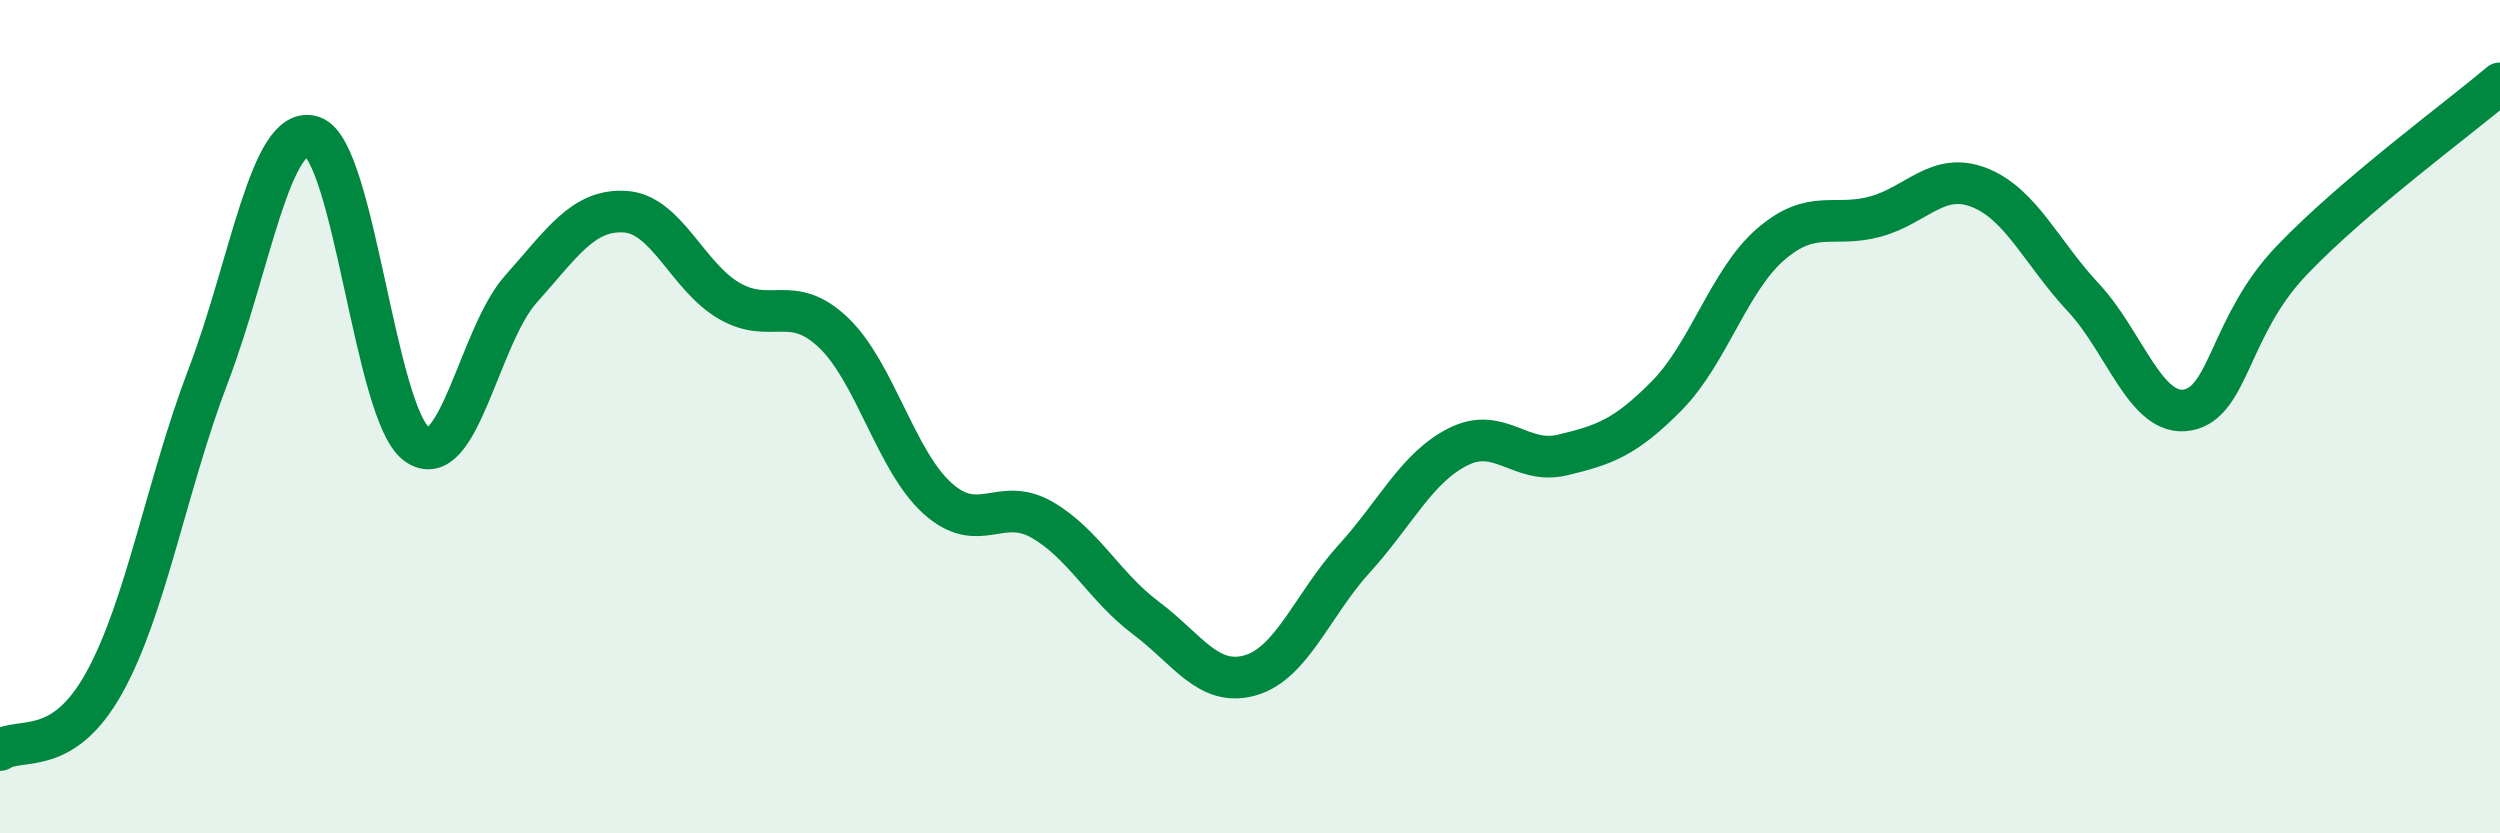 
    <svg width="60" height="20" viewBox="0 0 60 20" xmlns="http://www.w3.org/2000/svg">
      <path
        d="M 0,18 C 0.5,17.68 1.5,18.19 2.5,16.39 C 3.5,14.59 4,11.63 5,9.01 C 6,6.39 6.5,2.95 7.5,3.28 C 8.5,3.61 9,9.93 10,10.66 C 11,11.39 11.5,8.06 12.5,6.94 C 13.5,5.82 14,5.02 15,5.08 C 16,5.14 16.5,6.64 17.5,7.22 C 18.5,7.8 19,7.03 20,7.98 C 21,8.93 21.5,11.06 22.5,11.96 C 23.5,12.86 24,11.9 25,12.47 C 26,13.04 26.5,14.08 27.5,14.83 C 28.5,15.58 29,16.49 30,16.21 C 31,15.93 31.5,14.51 32.5,13.41 C 33.5,12.31 34,11.22 35,10.72 C 36,10.22 36.5,11.16 37.5,10.92 C 38.5,10.68 39,10.51 40,9.5 C 41,8.49 41.5,6.72 42.5,5.86 C 43.5,5 44,5.47 45,5.2 C 46,4.93 46.5,4.11 47.5,4.5 C 48.5,4.89 49,6.07 50,7.14 C 51,8.21 51.5,10.02 52.5,9.84 C 53.5,9.66 53.5,7.82 55,6.25 C 56.5,4.68 59,2.85 60,2L60 20L0 20Z"
        fill="#008740"
        opacity="0.1"
        stroke-linecap="round"
        stroke-linejoin="round"
      />
      <path
        d="M 0,18 C 0.5,17.68 1.5,18.19 2.5,16.39 C 3.5,14.59 4,11.63 5,9.01 C 6,6.39 6.5,2.95 7.5,3.28 C 8.5,3.61 9,9.93 10,10.66 C 11,11.39 11.5,8.06 12.5,6.94 C 13.5,5.82 14,5.02 15,5.08 C 16,5.14 16.5,6.64 17.5,7.22 C 18.5,7.8 19,7.03 20,7.98 C 21,8.93 21.5,11.06 22.5,11.96 C 23.5,12.86 24,11.9 25,12.47 C 26,13.04 26.5,14.08 27.5,14.83 C 28.5,15.58 29,16.49 30,16.21 C 31,15.93 31.5,14.51 32.5,13.41 C 33.5,12.31 34,11.22 35,10.72 C 36,10.22 36.5,11.16 37.5,10.92 C 38.5,10.68 39,10.51 40,9.5 C 41,8.49 41.5,6.72 42.5,5.86 C 43.5,5 44,5.47 45,5.2 C 46,4.93 46.5,4.11 47.5,4.5 C 48.5,4.89 49,6.07 50,7.14 C 51,8.21 51.5,10.02 52.5,9.84 C 53.5,9.66 53.5,7.82 55,6.25 C 56.5,4.68 59,2.85 60,2"
        stroke="#008740"
        stroke-width="1"
        fill="none"
        stroke-linecap="round"
        stroke-linejoin="round"
      />
    </svg>
  